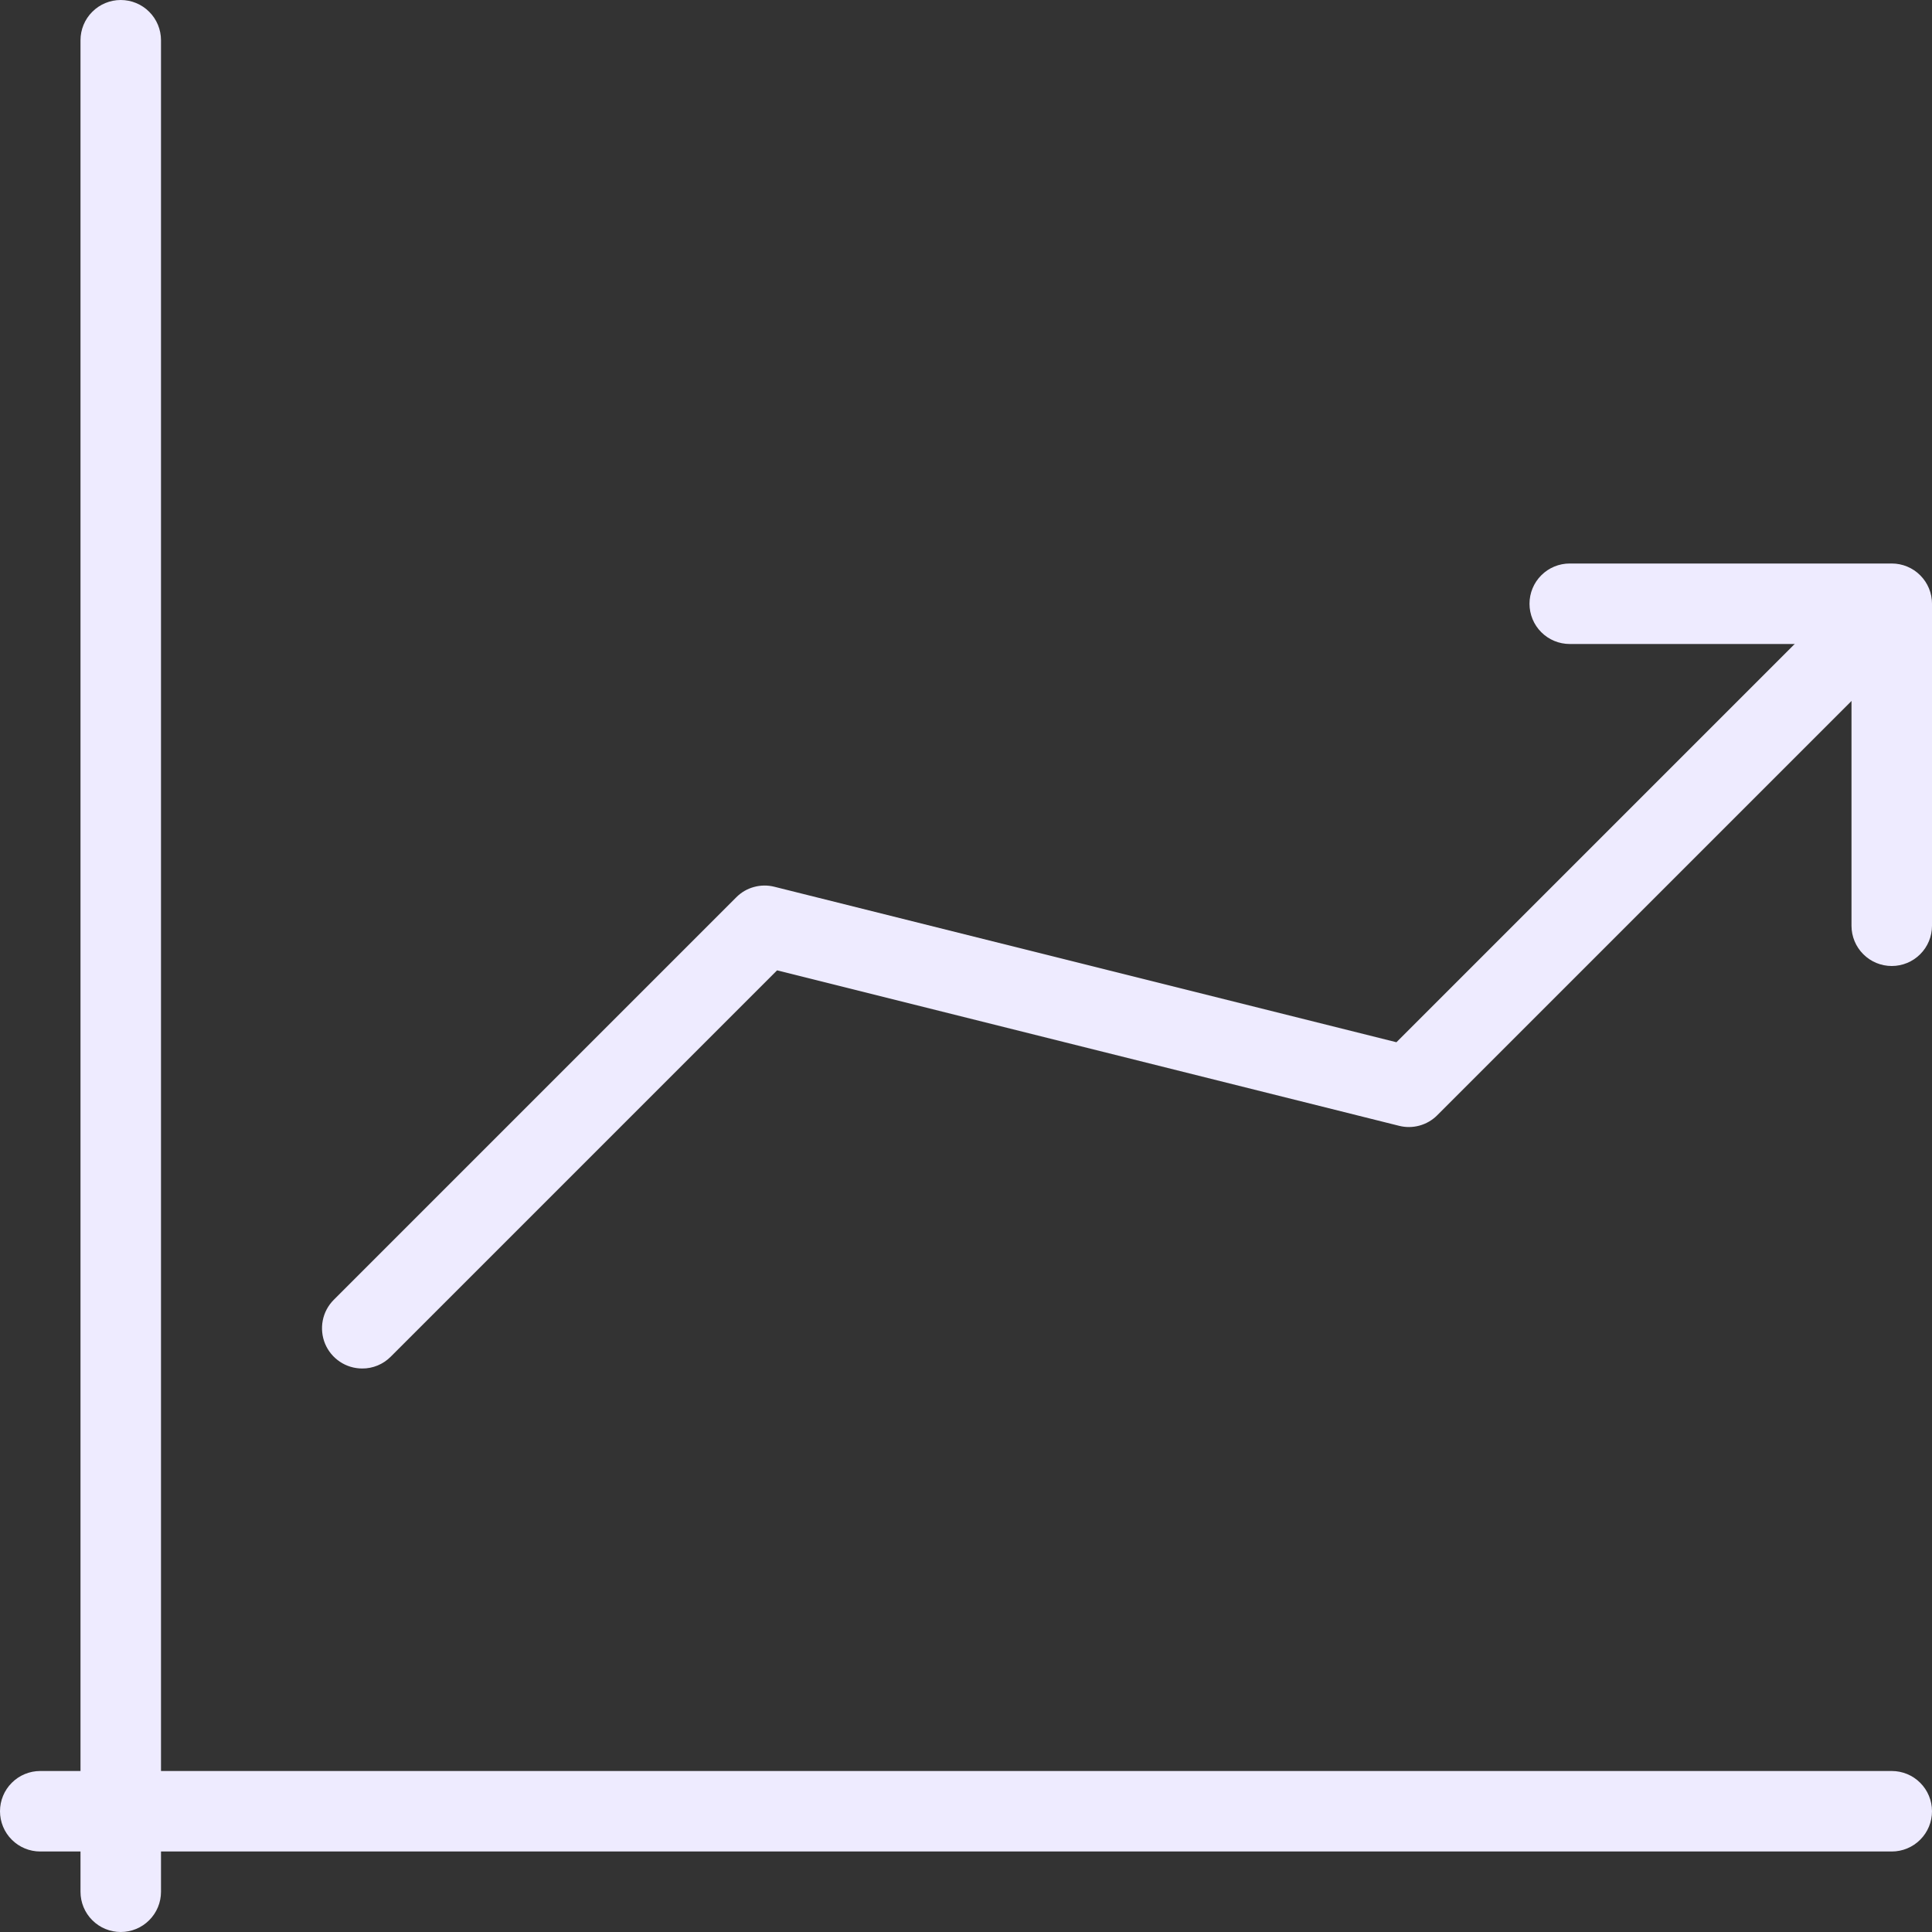 <svg width="48" height="48" viewBox="0 0 48 48" fill="none" xmlns="http://www.w3.org/2000/svg">
<rect x="0" y="0" width="48" height="48" fill="#333333" stroke="none"/>
<g clip-path="url(#clip0_198_1724)">
<path d="M9 34C8.802 34 8.609 33.942 8.445 33.832C8.28 33.722 8.152 33.566 8.076 33.384C8.001 33.201 7.981 33 8.019 32.806C8.057 32.612 8.152 32.434 8.292 32.294L18.292 22.294C18.413 22.171 18.565 22.082 18.732 22.037C18.898 21.991 19.074 21.989 19.242 22.032L34.694 25.894L46.294 14.294C46.482 14.112 46.735 14.011 46.997 14.014C47.259 14.016 47.51 14.121 47.696 14.307C47.881 14.492 47.986 14.743 47.989 15.005C47.991 15.267 47.89 15.52 47.708 15.708L35.708 27.708C35.586 27.831 35.434 27.919 35.267 27.965C35.101 28.011 34.925 28.013 34.758 27.97L19.306 24.108L9.706 33.708C9.613 33.801 9.503 33.875 9.382 33.925C9.261 33.975 9.131 34.001 9 34Z" fill="#EEEBFF"/>
<path d="M47 24C46.735 24 46.48 23.895 46.293 23.707C46.105 23.52 46 23.265 46 23V16H39C38.735 16 38.48 15.895 38.293 15.707C38.105 15.52 38 15.265 38 15C38 14.735 38.105 14.48 38.293 14.293C38.48 14.105 38.735 14 39 14H47C47.265 14 47.52 14.105 47.707 14.293C47.895 14.48 48 14.735 48 15V23C48 23.265 47.895 23.52 47.707 23.707C47.52 23.895 47.265 24 47 24ZM47 46H1C0.735 46 0.48 45.895 0.293 45.707C0.105 45.52 0 45.265 0 45C0 44.735 0.105 44.48 0.293 44.293C0.48 44.105 0.735 44 1 44H47C47.265 44 47.52 44.105 47.707 44.293C47.895 44.48 48 44.735 48 45C48 45.265 47.895 45.52 47.707 45.707C47.52 45.895 47.265 46 47 46Z" fill="#EEEBFF"/>
<path d="M3 48C2.735 48 2.48 47.895 2.293 47.707C2.105 47.52 2 47.265 2 47V1C2 0.735 2.105 0.48 2.293 0.293C2.48 0.105 2.735 0 3 0C3.265 0 3.52 0.105 3.707 0.293C3.895 0.48 4 0.735 4 1V47C4 47.265 3.895 47.52 3.707 47.707C3.52 47.895 3.265 48 3 48Z" fill="#EEEBFF"/>
</g>
<defs>
<clipPath id="clip0_198_1724">
<rect width="48" height="48" fill="white"/>
</clipPath>
</defs>
</svg>
